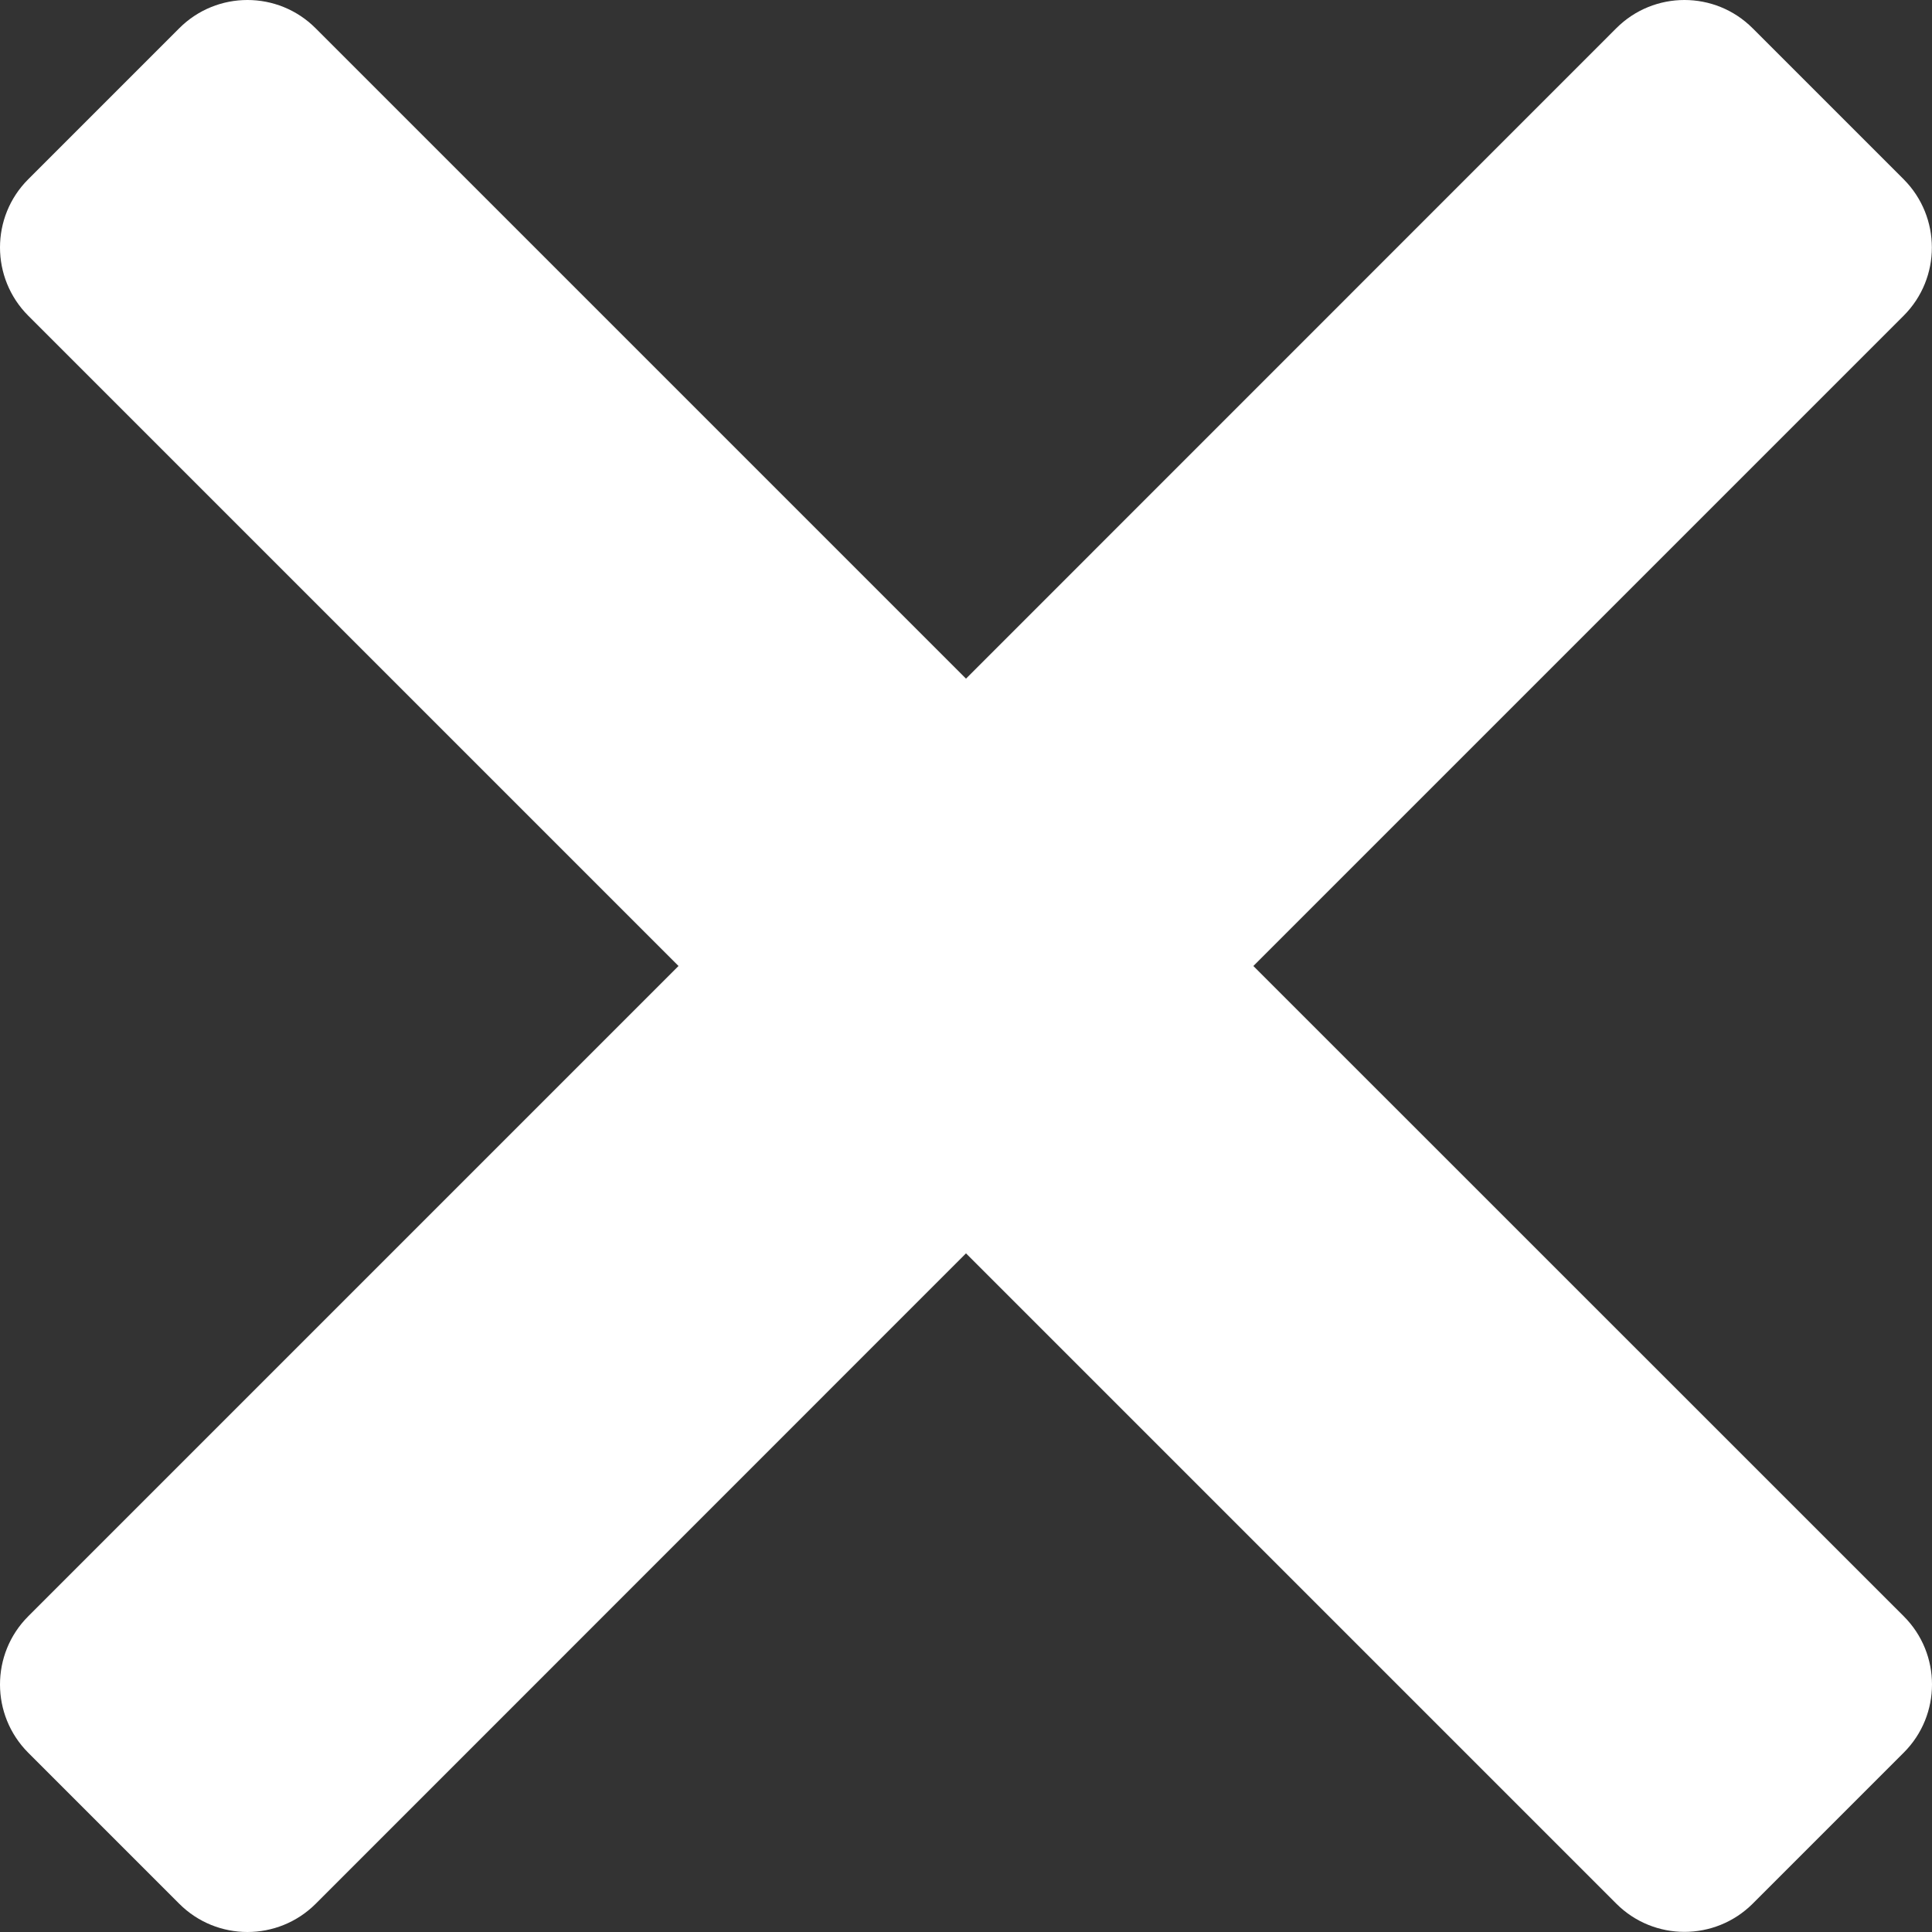 <?xml version="1.0" encoding="UTF-8"?>
<svg xmlns="http://www.w3.org/2000/svg" width="15" height="15" viewBox="0 0 15 15" fill="none">
  <rect x="0" y="0" width="15" height="15" fill="#333333" stroke="none"/>
  <path d="M9.731 7.5L14.78 2.451C15.072 2.159 15.072 1.685 14.78 1.392L13.607 0.219C13.315 -0.073 12.841 -0.073 12.549 0.219L7.5 5.269L2.45 0.219C2.158 -0.073 1.684 -0.073 1.392 0.219L0.219 1.392C-0.073 1.684 -0.073 2.158 0.219 2.451L5.268 7.5L0.219 12.549C-0.073 12.841 -0.073 13.315 0.219 13.608L1.392 14.781C1.684 15.073 2.158 15.073 2.451 14.781L7.5 9.731L12.549 14.78C12.841 15.072 13.315 15.072 13.608 14.78L14.781 13.607C15.073 13.315 15.073 12.841 14.781 12.549L9.731 7.5Z" fill="white"></path>
</svg>
